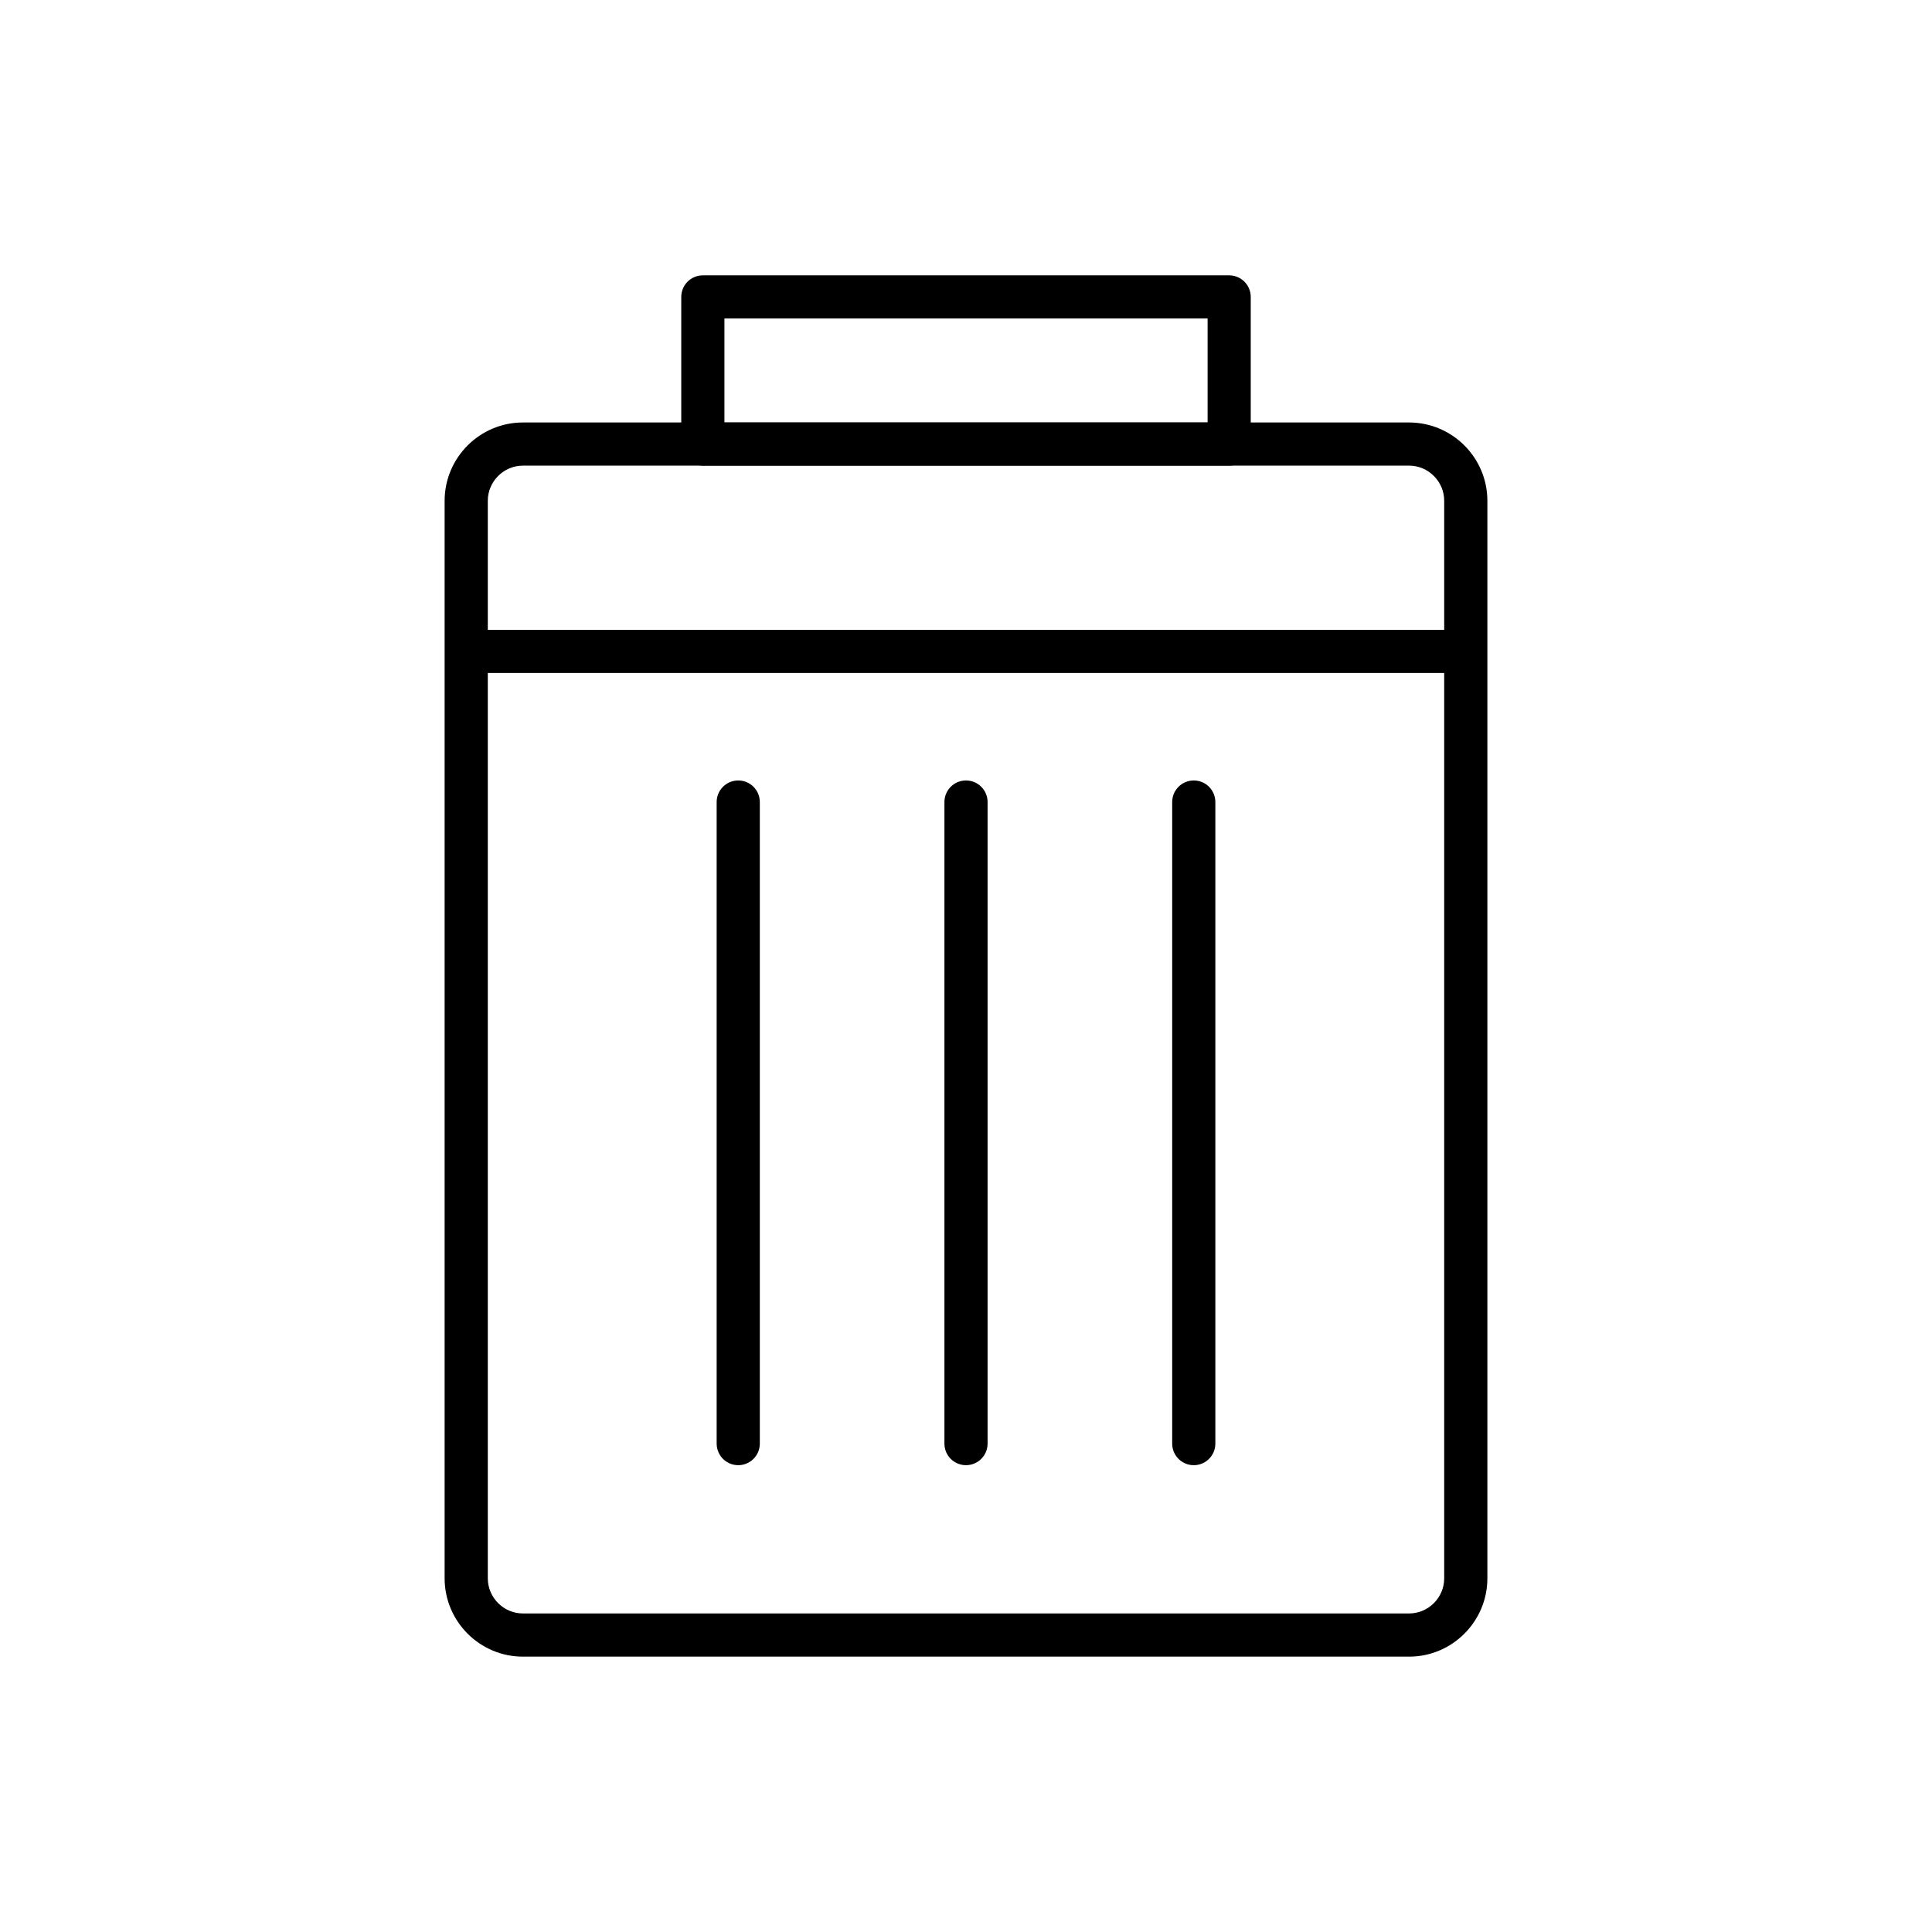 <?xml version="1.0" encoding="UTF-8"?>
<!-- The Best Svg Icon site in the world: iconSvg.co, Visit us! https://iconsvg.co -->
<svg fill="#000000" width="800px" height="800px" version="1.1" viewBox="144 144 512 512" xmlns="http://www.w3.org/2000/svg">
 <g>
  <path d="m282.58 255.96h234.84c5.711 0 10.902 2.332 14.66 6.09 3.758 3.758 6.09 8.945 6.09 14.66v285.57c0 5.711-2.332 10.902-6.09 14.66s-8.945 6.09-14.66 6.09h-234.84c-5.711 0-10.902-2.332-14.66-6.09-3.758-3.758-6.09-8.945-6.09-14.66v-285.57c0-5.711 2.332-10.902 6.09-14.66 3.758-3.758 8.945-6.09 14.66-6.09zm234.84 11.438h-234.84c-2.555 0-4.879 1.051-6.57 2.738-1.691 1.691-2.738 4.016-2.738 6.57v285.57c0 2.555 1.051 4.879 2.738 6.57 1.691 1.691 4.016 2.738 6.57 2.738h234.84c2.555 0 4.879-1.051 6.57-2.738 1.691-1.691 2.738-4.016 2.738-6.57v-285.57c0-2.555-1.051-4.879-2.738-6.57-1.691-1.691-4.016-2.738-6.57-2.738z"/>
  <path d="m330.26 216.97h139.48c3.16 0 5.719 2.562 5.719 5.719v38.988c0 3.16-2.562 5.719-5.719 5.719h-139.48c-3.16 0-5.719-2.562-5.719-5.719v-38.988c0-3.16 2.562-5.719 5.719-5.719zm133.77 11.438h-128.05v27.547h128.05z"/>
  <path d="m345.36 356.55c0-3.16-2.562-5.719-5.719-5.719-3.16 0-5.719 2.562-5.719 5.719v170.02c0 3.16 2.562 5.719 5.719 5.719 3.16 0 5.719-2.562 5.719-5.719z"/>
  <path d="m405.72 356.55c0-3.16-2.562-5.719-5.719-5.719-3.16 0-5.719 2.562-5.719 5.719v170.02c0 3.16 2.562 5.719 5.719 5.719 3.16 0 5.719-2.562 5.719-5.719z"/>
  <path d="m466.08 356.55c0-3.16-2.562-5.719-5.719-5.719-3.16 0-5.719 2.562-5.719 5.719v170.02c0 3.16 2.562 5.719 5.719 5.719 3.16 0 5.719-2.562 5.719-5.719z"/>
  <path d="m268.49 310.91c-3.16 0-5.719 2.562-5.719 5.719 0 3.16 2.562 5.719 5.719 5.719h260.67c3.16 0 5.719-2.562 5.719-5.719 0-3.16-2.562-5.719-5.719-5.719z"/>
 </g>
</svg>